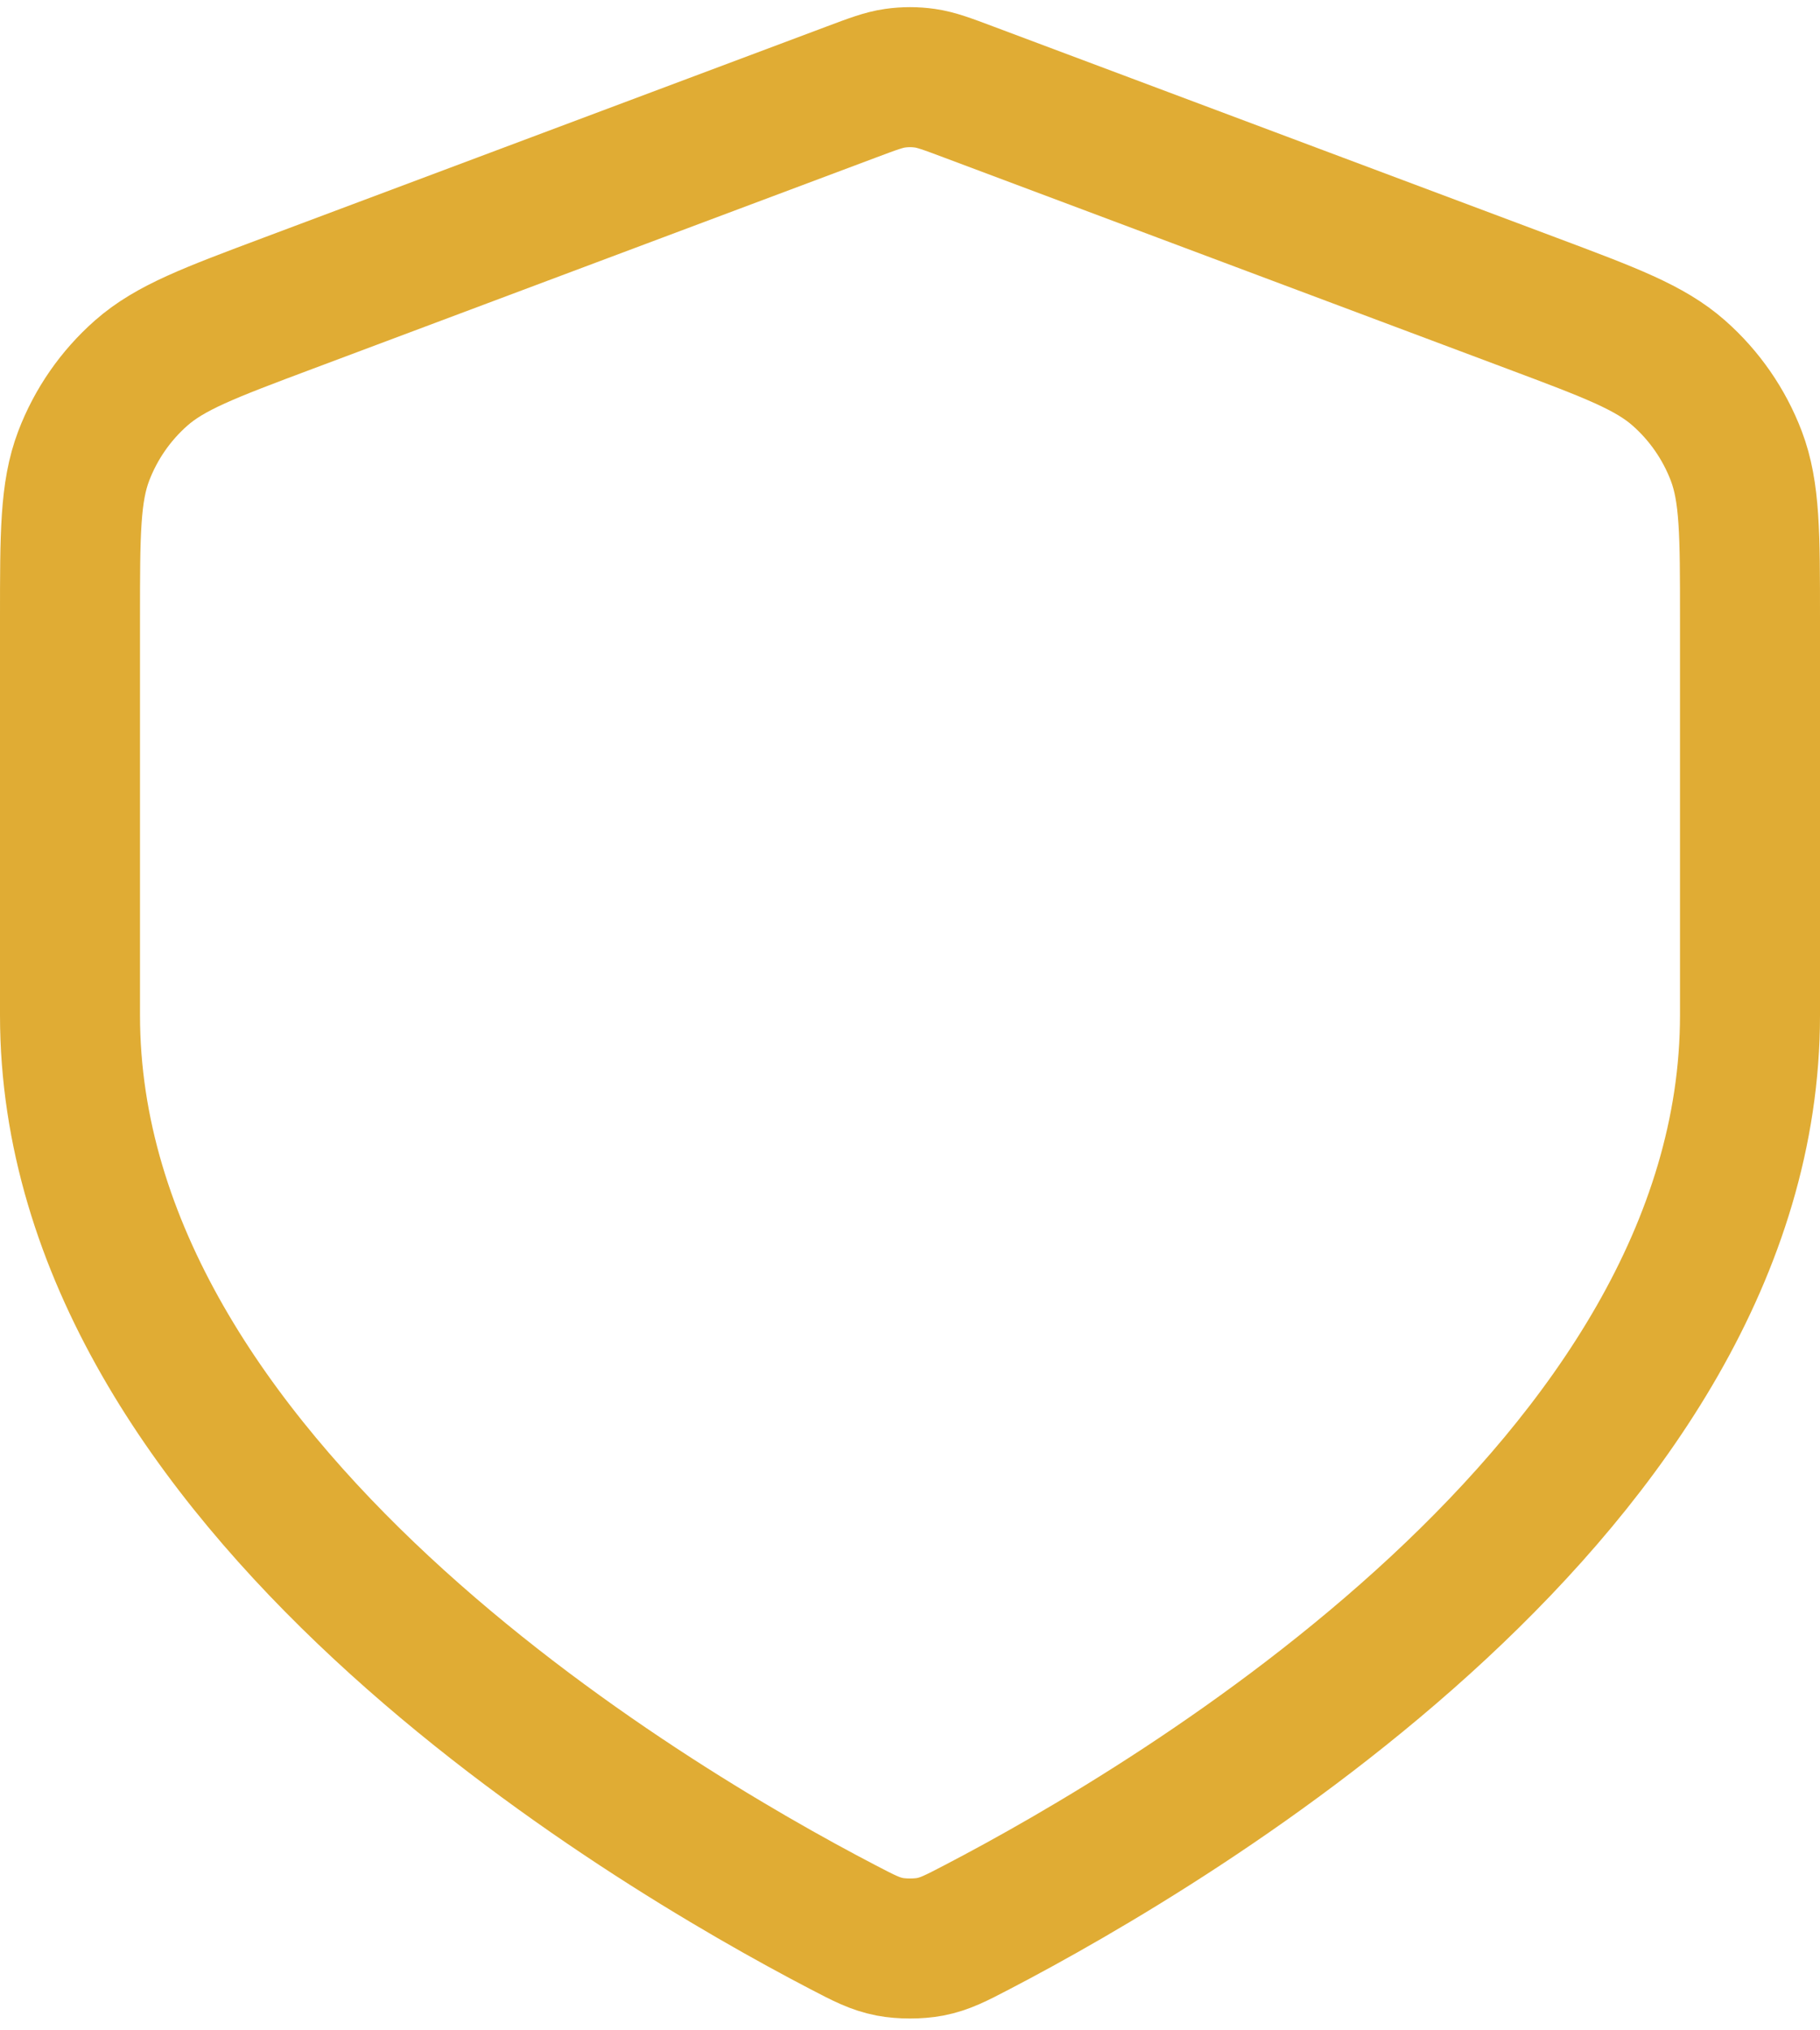 <svg xmlns="http://www.w3.org/2000/svg" width="52" height="58" viewBox="0 0 52 58" fill="none"><path d="M24.076 55.049C24.692 55.37 25 55.531 25.427 55.614C25.76 55.678 26.24 55.678 26.573 55.614C27 55.531 27.308 55.37 27.924 55.049C33.62 52.081 50 42.383 50 29V17.653C50 15.254 50 14.055 49.608 13.024C49.261 12.114 48.698 11.301 47.967 10.657C47.139 9.927 46.017 9.506 43.771 8.664L27.685 2.632C27.062 2.398 26.75 2.281 26.429 2.235C26.145 2.194 25.855 2.194 25.571 2.235C25.25 2.281 24.938 2.398 24.315 2.632L8.229 8.664C5.983 9.506 4.861 9.927 4.033 10.657C3.302 11.301 2.739 12.114 2.392 13.024C2 14.055 2 15.254 2 17.653V29C2 42.383 18.38 52.081 24.076 55.049Z" stroke="#E0AC34" stroke-width="4" stroke-linecap="round" stroke-linejoin="round"></path></svg>